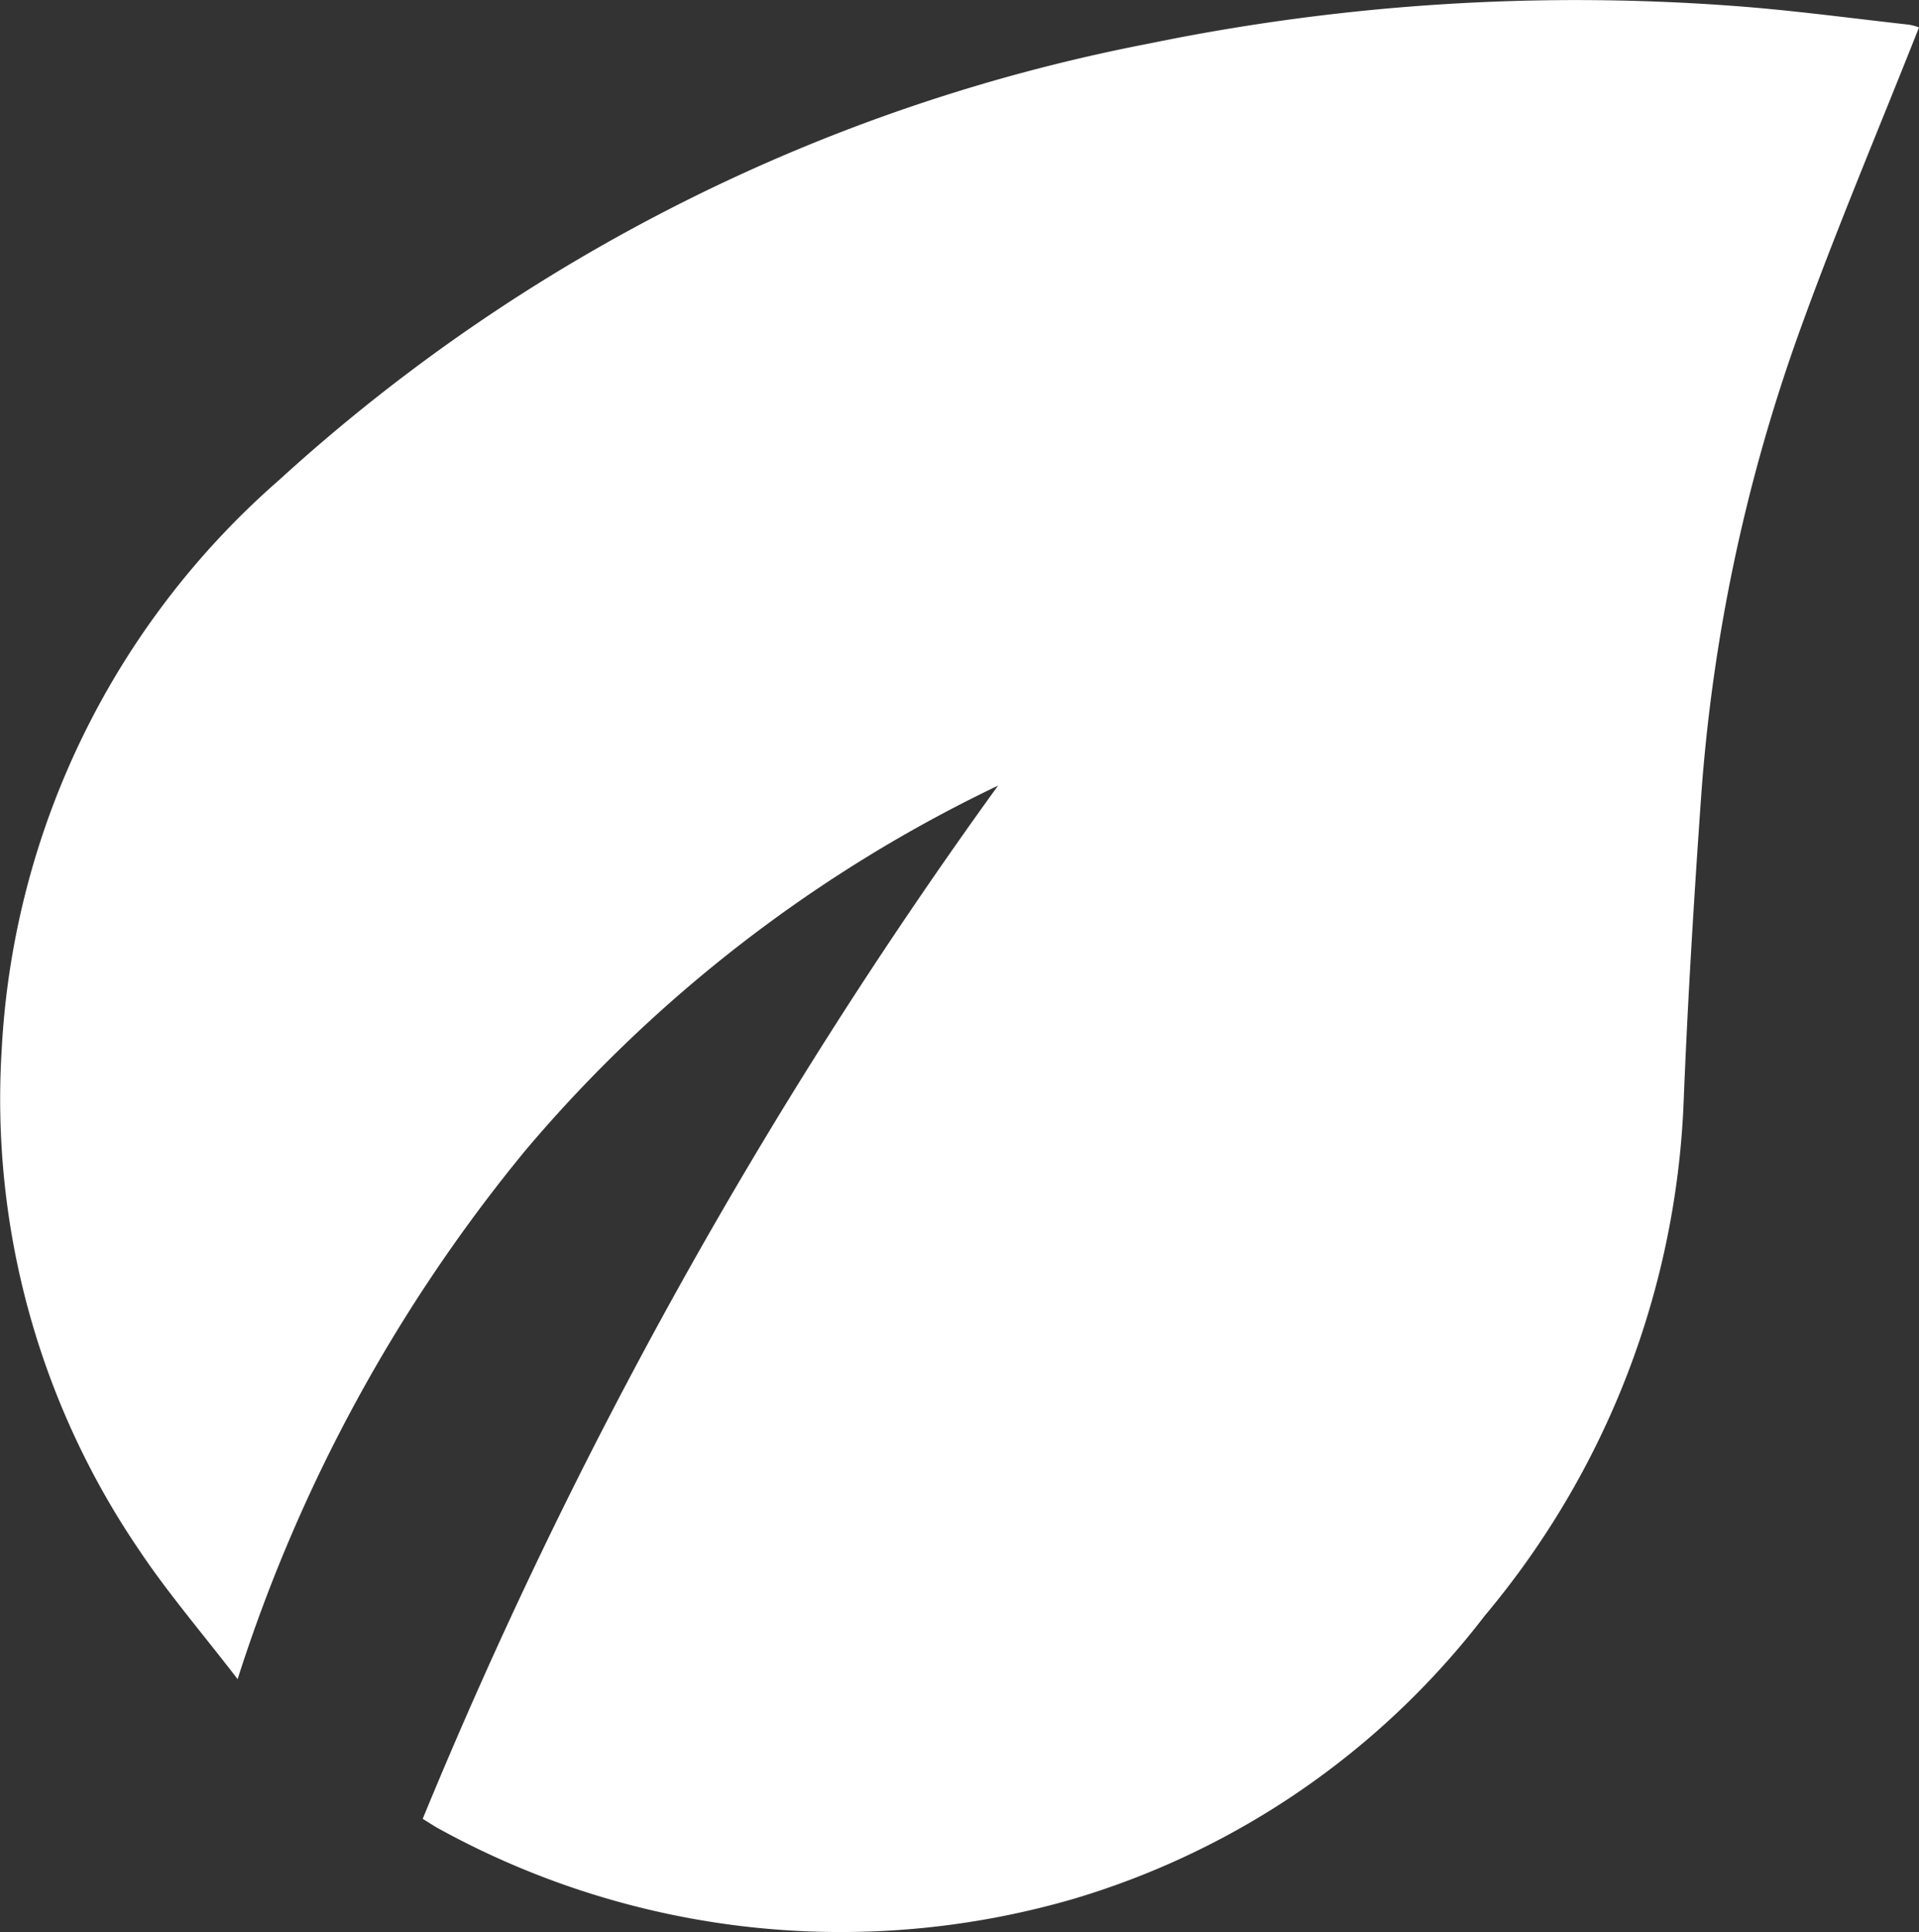 <?xml version='1.0' encoding='utf-8'?>
<svg xmlns="http://www.w3.org/2000/svg" width="17.501" height="17.621" viewBox="0 0 17.501 17.621">
  <rect x="0" y="0" width="17.501" height="17.621" fill="#333333" stroke="none"/>
  <path id="Tracé_6338" data-name="Tracé 6338" d="M-968.078,466.043c-.37.936-.755,1.843-1.088,2.768a15.846,15.846,0,0,0-.9,4.263c-.064.909-.12,1.82-.157,2.731a7.769,7.769,0,0,1-1.815,4.723,7.368,7.368,0,0,1-3.744,2.581,7.6,7.6,0,0,1-5.789-.635c-.047-.025-.092-.056-.153-.093a45.8,45.8,0,0,1,5.247-9.423,12.951,12.951,0,0,0-4.308,3.324,14.54,14.54,0,0,0-2.627,4.825c-.324-.422-.636-.784-.9-1.18a7.305,7.305,0,0,1-1.252-4.553,7.412,7.412,0,0,1,2.527-5.2,16.363,16.363,0,0,1,7.938-3.984,19.331,19.331,0,0,1,5.316-.344c.539.039,1.075.112,1.613.172A.483.483,0,0,1-968.078,466.043Z" transform="translate(985.579 -465.793)" fill="#fff"/>
</svg>
